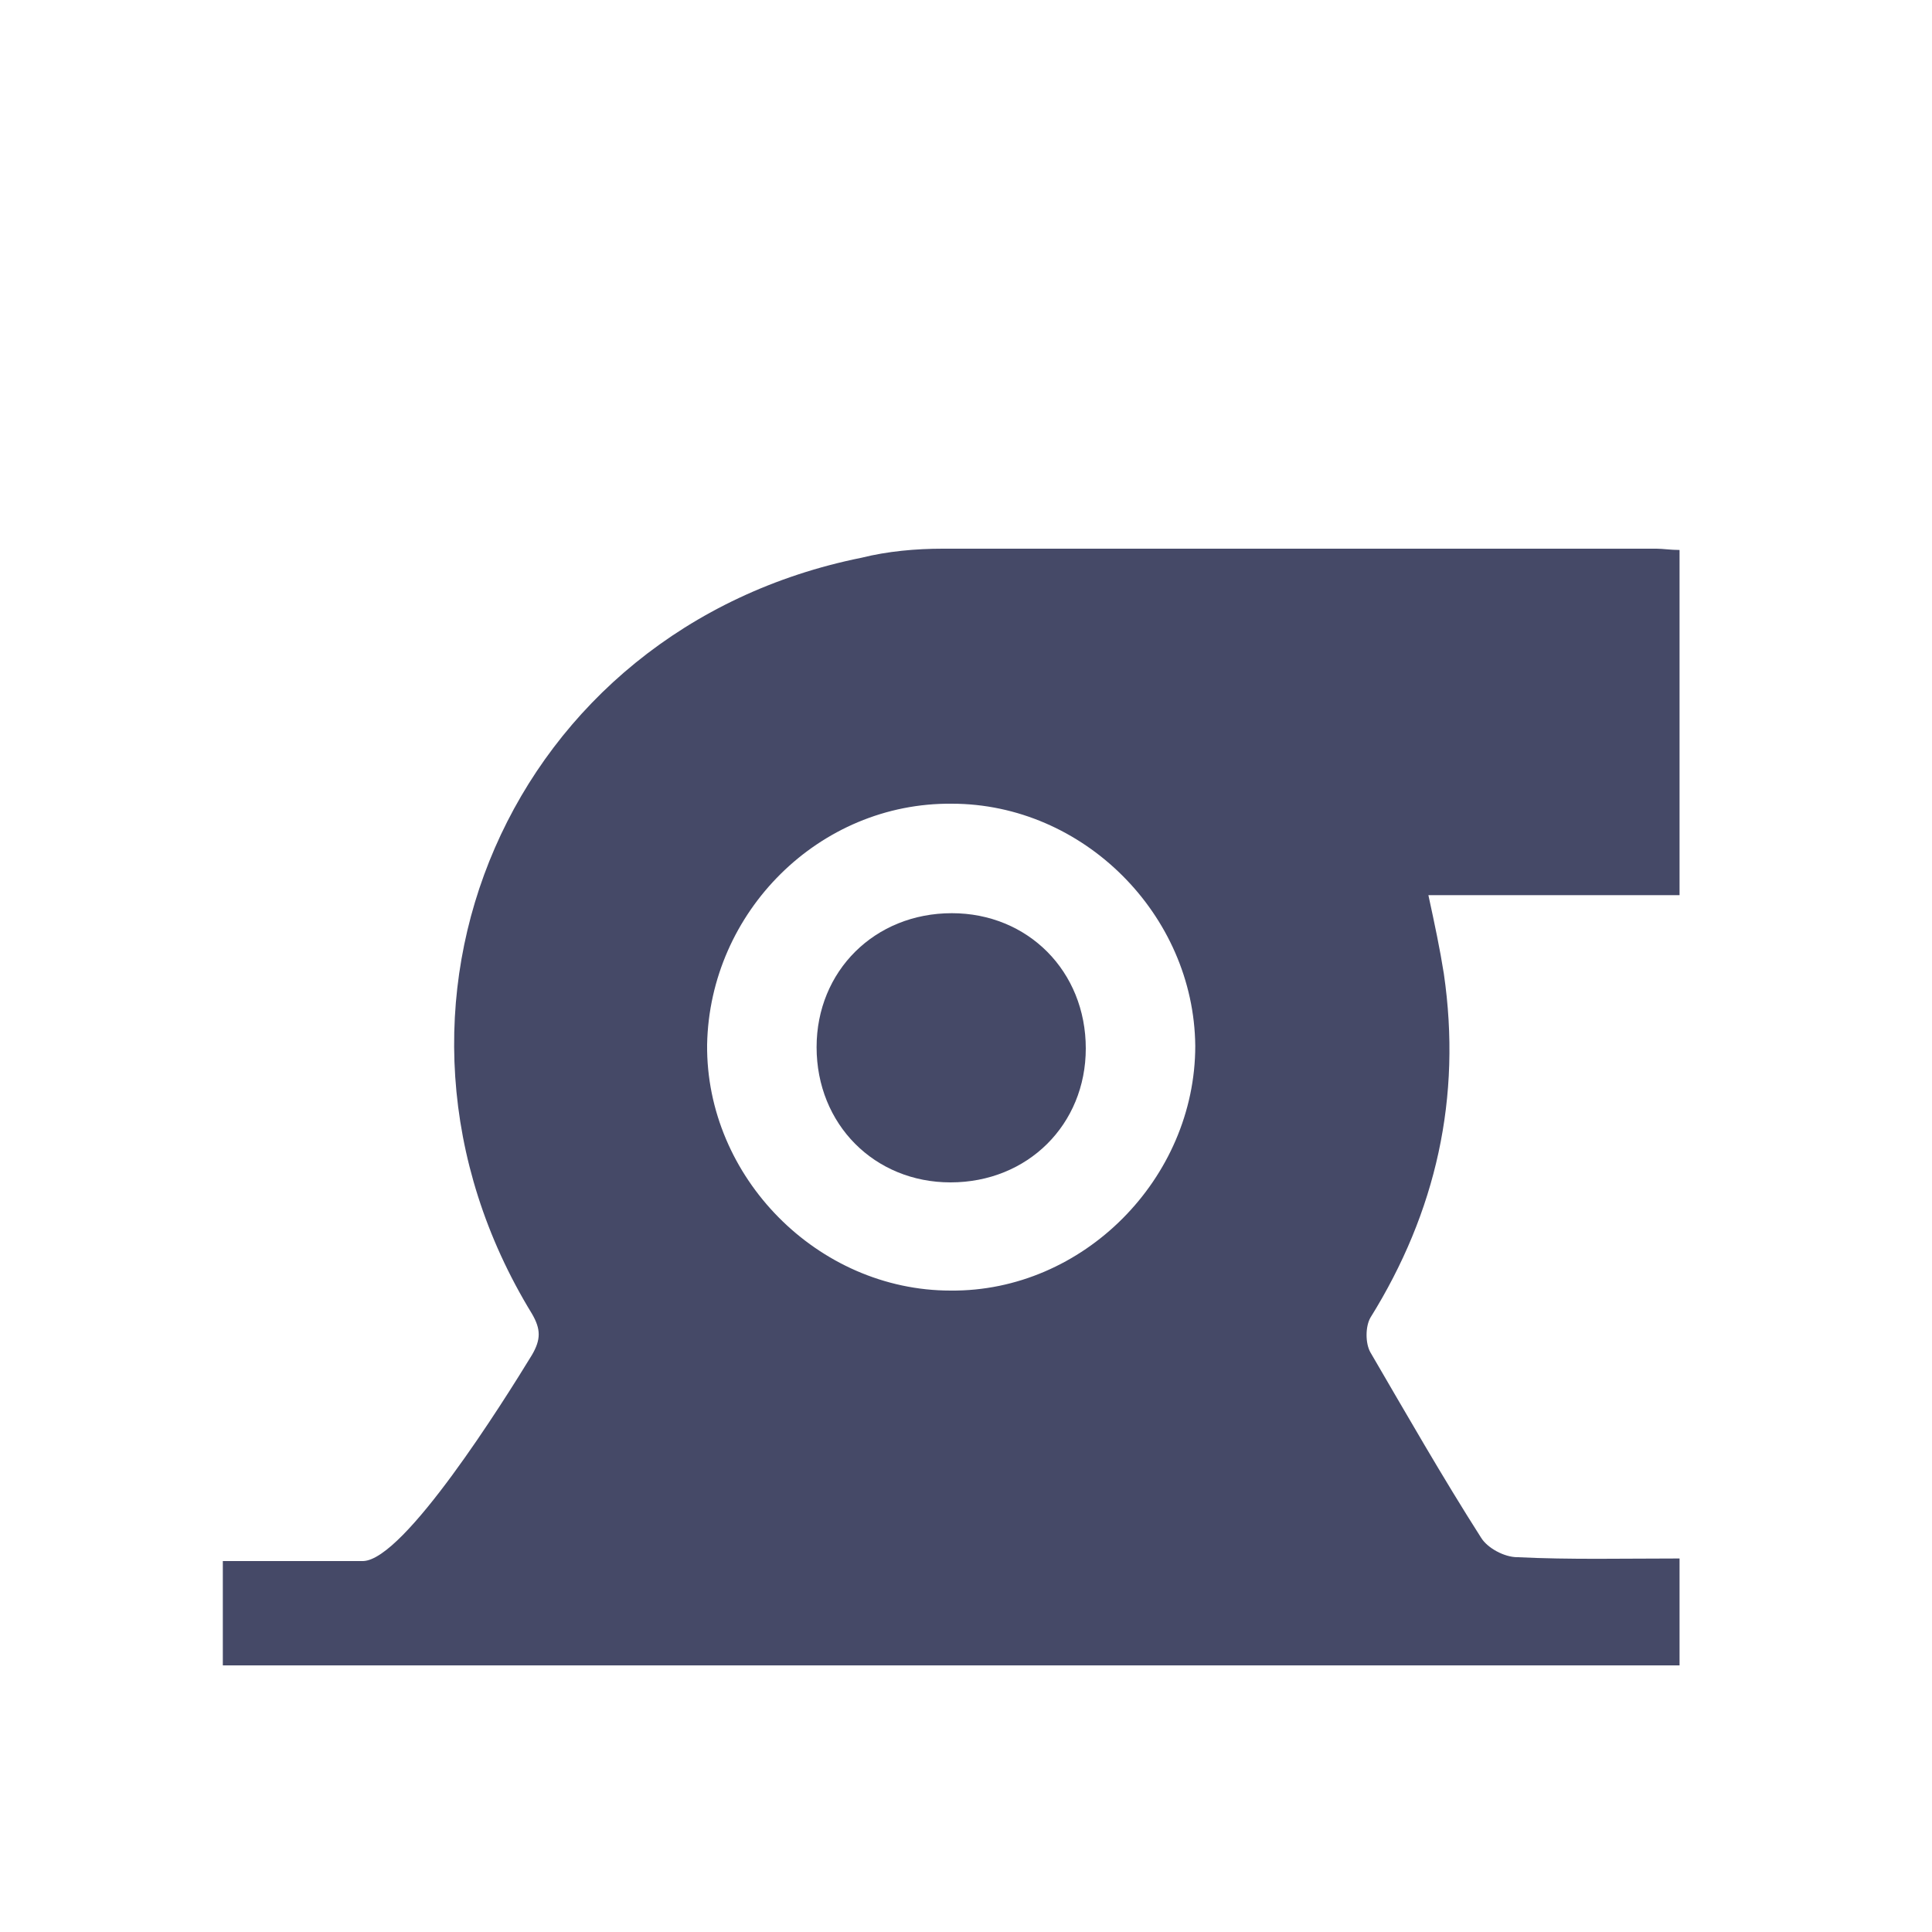 <?xml version="1.0" encoding="utf-8"?>
<!-- Generator: Adobe Illustrator 21.1.0, SVG Export Plug-In . SVG Version: 6.00 Build 0)  -->
<svg version="1.1" baseProfile="tiny" id="Layer_1" xmlns="http://www.w3.org/2000/svg" xmlns:xlink="http://www.w3.org/1999/xlink"
	 x="0px" y="0px" viewBox="0 0 150 150" xml:space="preserve">
<g>
	<path fill="#454967" d="M73.8,91.8c-5.9,0-10.4-4.5-10.4-10.5c0-5.9,4.5-10.4,10.5-10.4c5.9,0,10.4,4.5,10.4,10.5
		C84.3,87.3,79.8,91.8,73.8,91.8z"/>
	<path fill="#454967" d="M117.8,120.9c-1,0-2.3-0.7-2.8-1.5c-3-4.7-5.8-9.6-8.6-14.4c-0.4-0.7-0.4-2,0-2.7
		c5.1-8.2,7.1-17.1,5.7-26.7c-0.3-1.9-0.7-3.8-1.2-6.1c6.7,0,13.1,0,19.5,0c0-9.2,0-17.9,0-26.8c-0.7,0-1.3-0.1-1.8-0.1
		c-18.5,0-36.9,0-55.4,0c-2.1,0-4.3,0.2-6.3,0.7c-27.3,5.5-40.1,35-25.6,58.7c0.7,1.2,0.7,2,0,3.2c-2.2,3.6-9.9,15.9-13.1,16H17.3
		c0,2.9,0,5.5,0,8.1c37.9,0,75.4,0,113.1,0c0-2.8,0-5.4,0-8.3C126.1,121,121.9,121.1,117.8,120.9z M73.8,100.2
		c-10.3,0-19-8.8-18.9-19.1c0.2-10.3,8.7-18.8,19-18.7c10.2,0,18.8,8.6,18.9,18.8C92.8,91.5,84.1,100.3,73.8,100.2z"/>
</g>
</svg>
